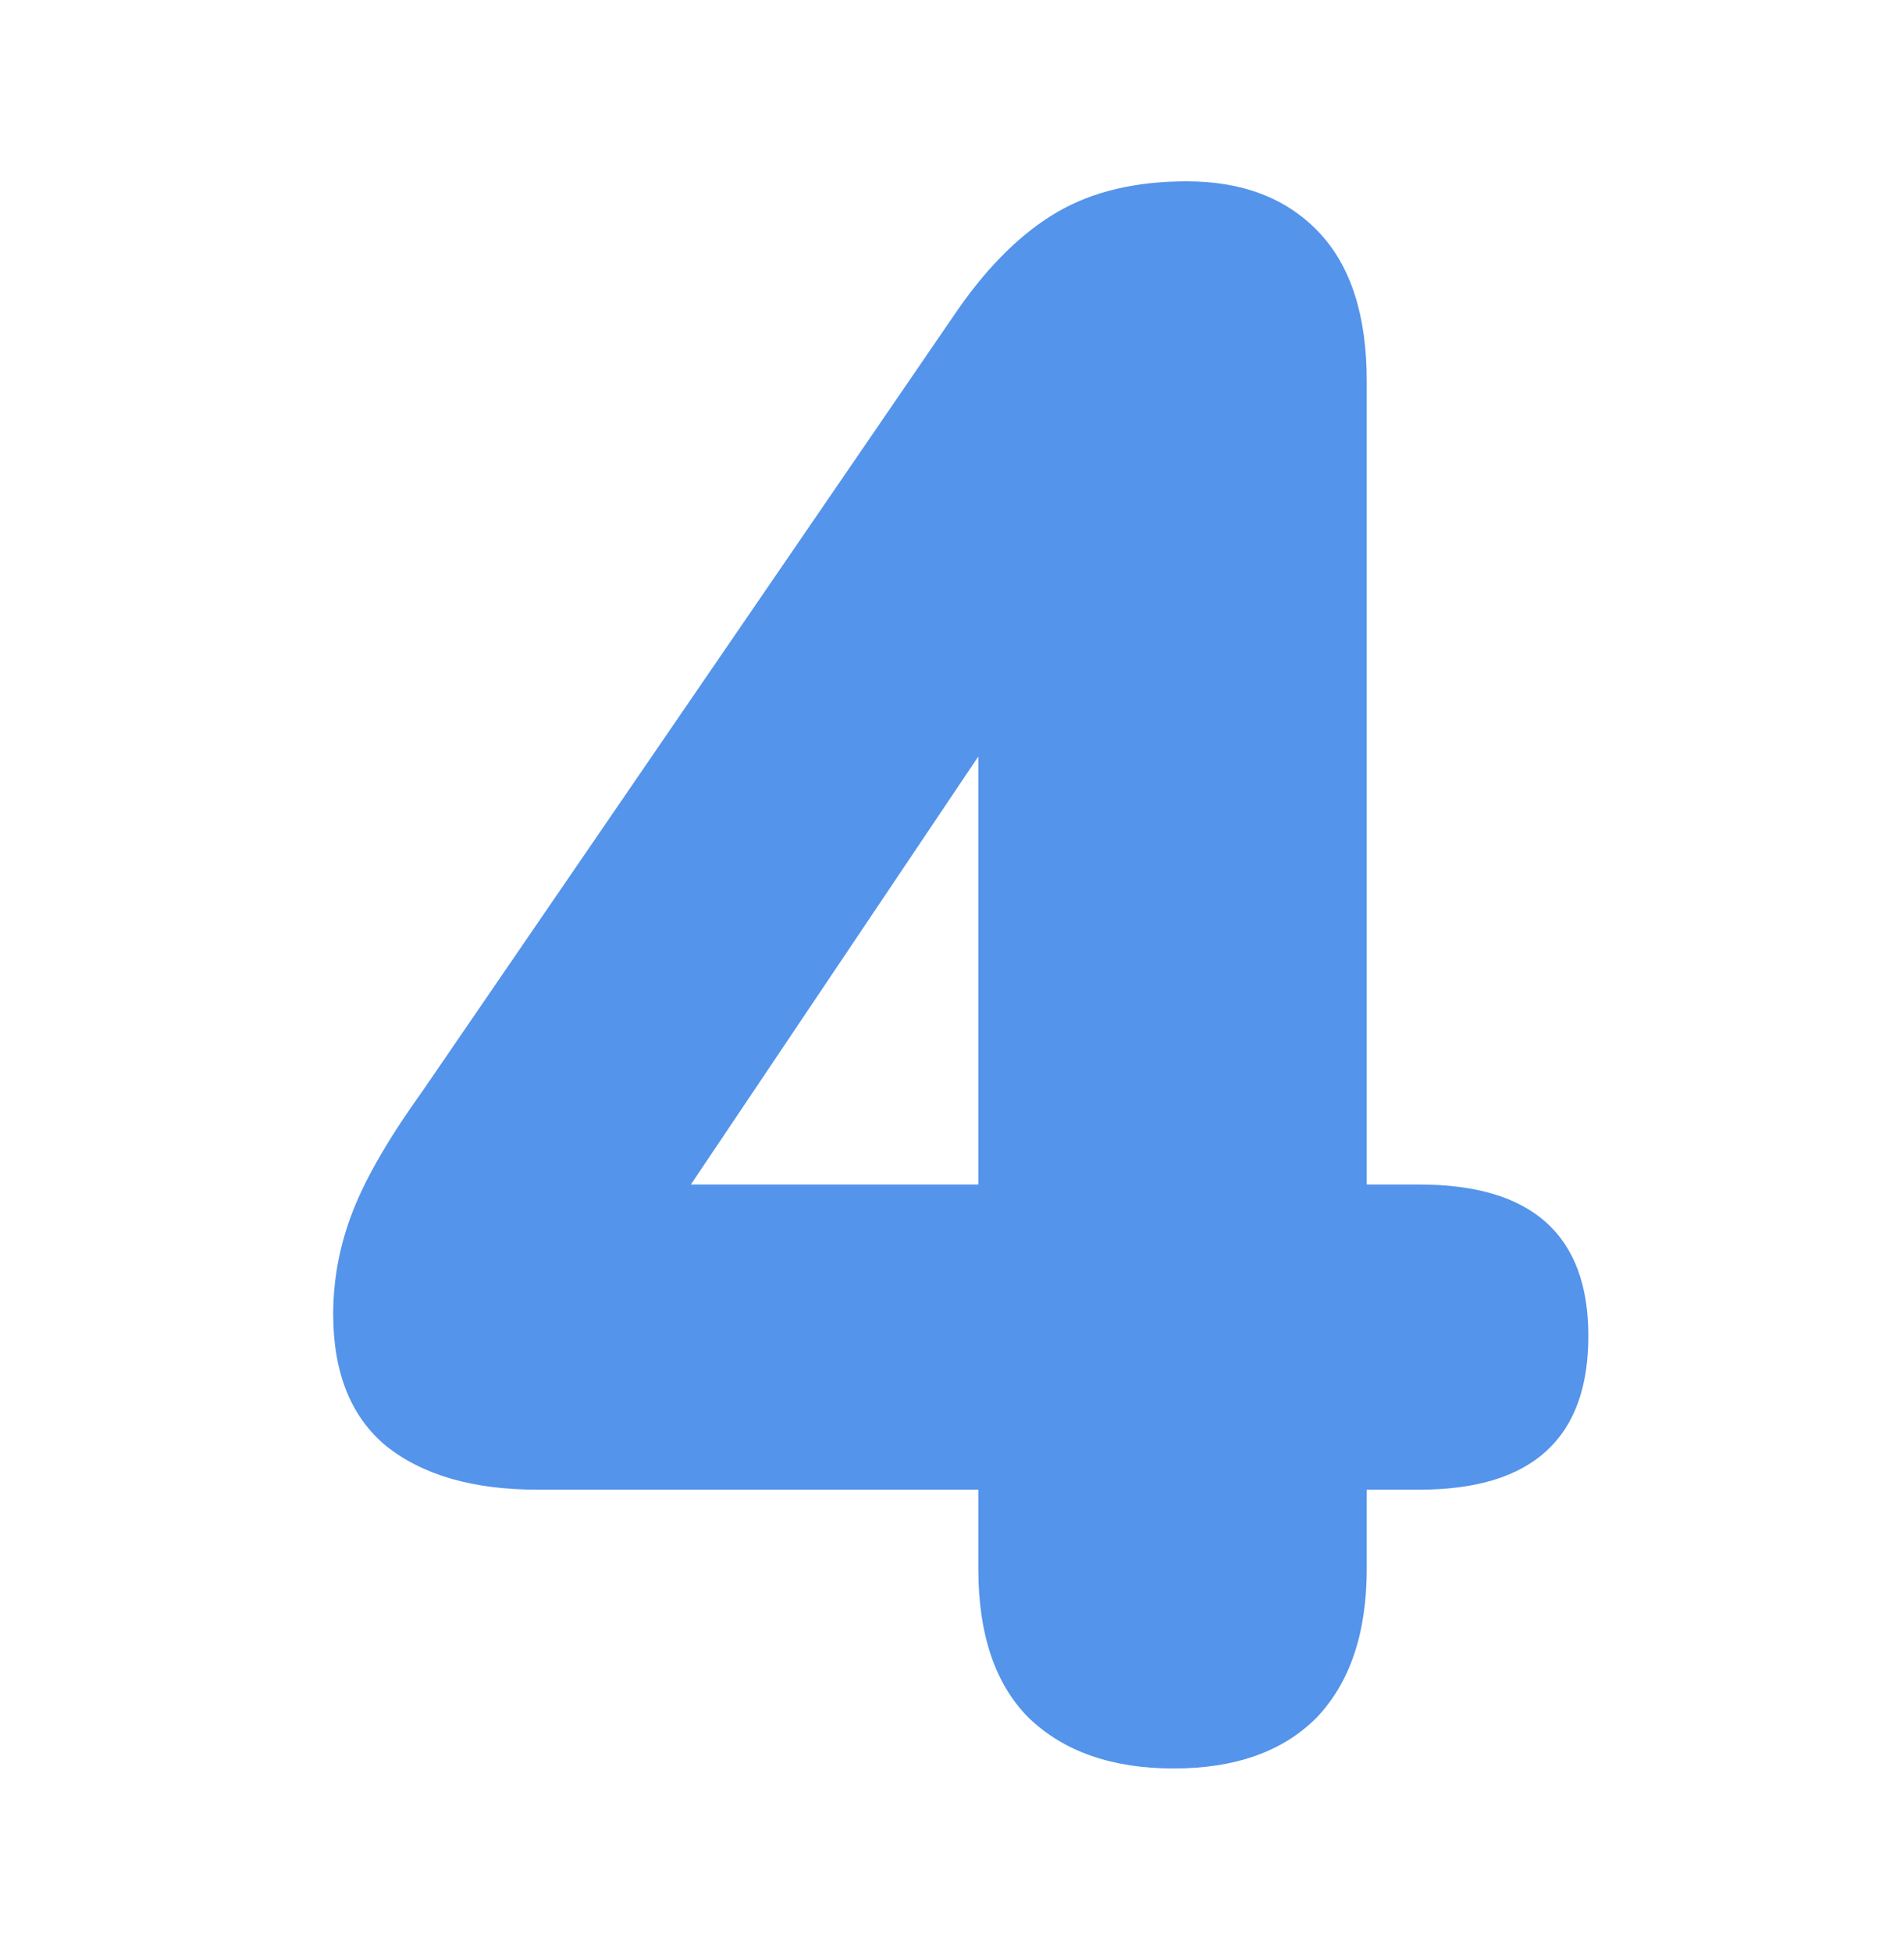 <?xml version="1.0" encoding="UTF-8"?>
<svg xmlns="http://www.w3.org/2000/svg" width="40" height="41" viewBox="0 0 40 41" fill="none">
  <path d="M24.656 37.138C23.365 37.138 22.351 36.784 21.614 36.077C20.907 35.37 20.553 34.325 20.553 32.943V31.283H11.287C9.935 31.283 8.875 30.976 8.106 30.361C7.369 29.746 7 28.824 7 27.595C7 26.857 7.138 26.135 7.415 25.428C7.691 24.721 8.183 23.876 8.89 22.893L20.138 6.481C20.784 5.559 21.475 4.883 22.213 4.453C22.951 4.023 23.857 3.808 24.933 3.808C26.101 3.808 27.023 4.161 27.699 4.868C28.375 5.575 28.713 6.62 28.713 8.003V24.875H29.819C32.186 24.875 33.369 25.935 33.369 28.056C33.369 30.207 32.186 31.283 29.819 31.283H28.713V32.943C28.713 34.295 28.36 35.34 27.653 36.077C26.946 36.784 25.947 37.138 24.656 37.138ZM20.553 24.875V15.886L14.514 24.875H20.553Z" fill="#5494EA"></path>
</svg>
